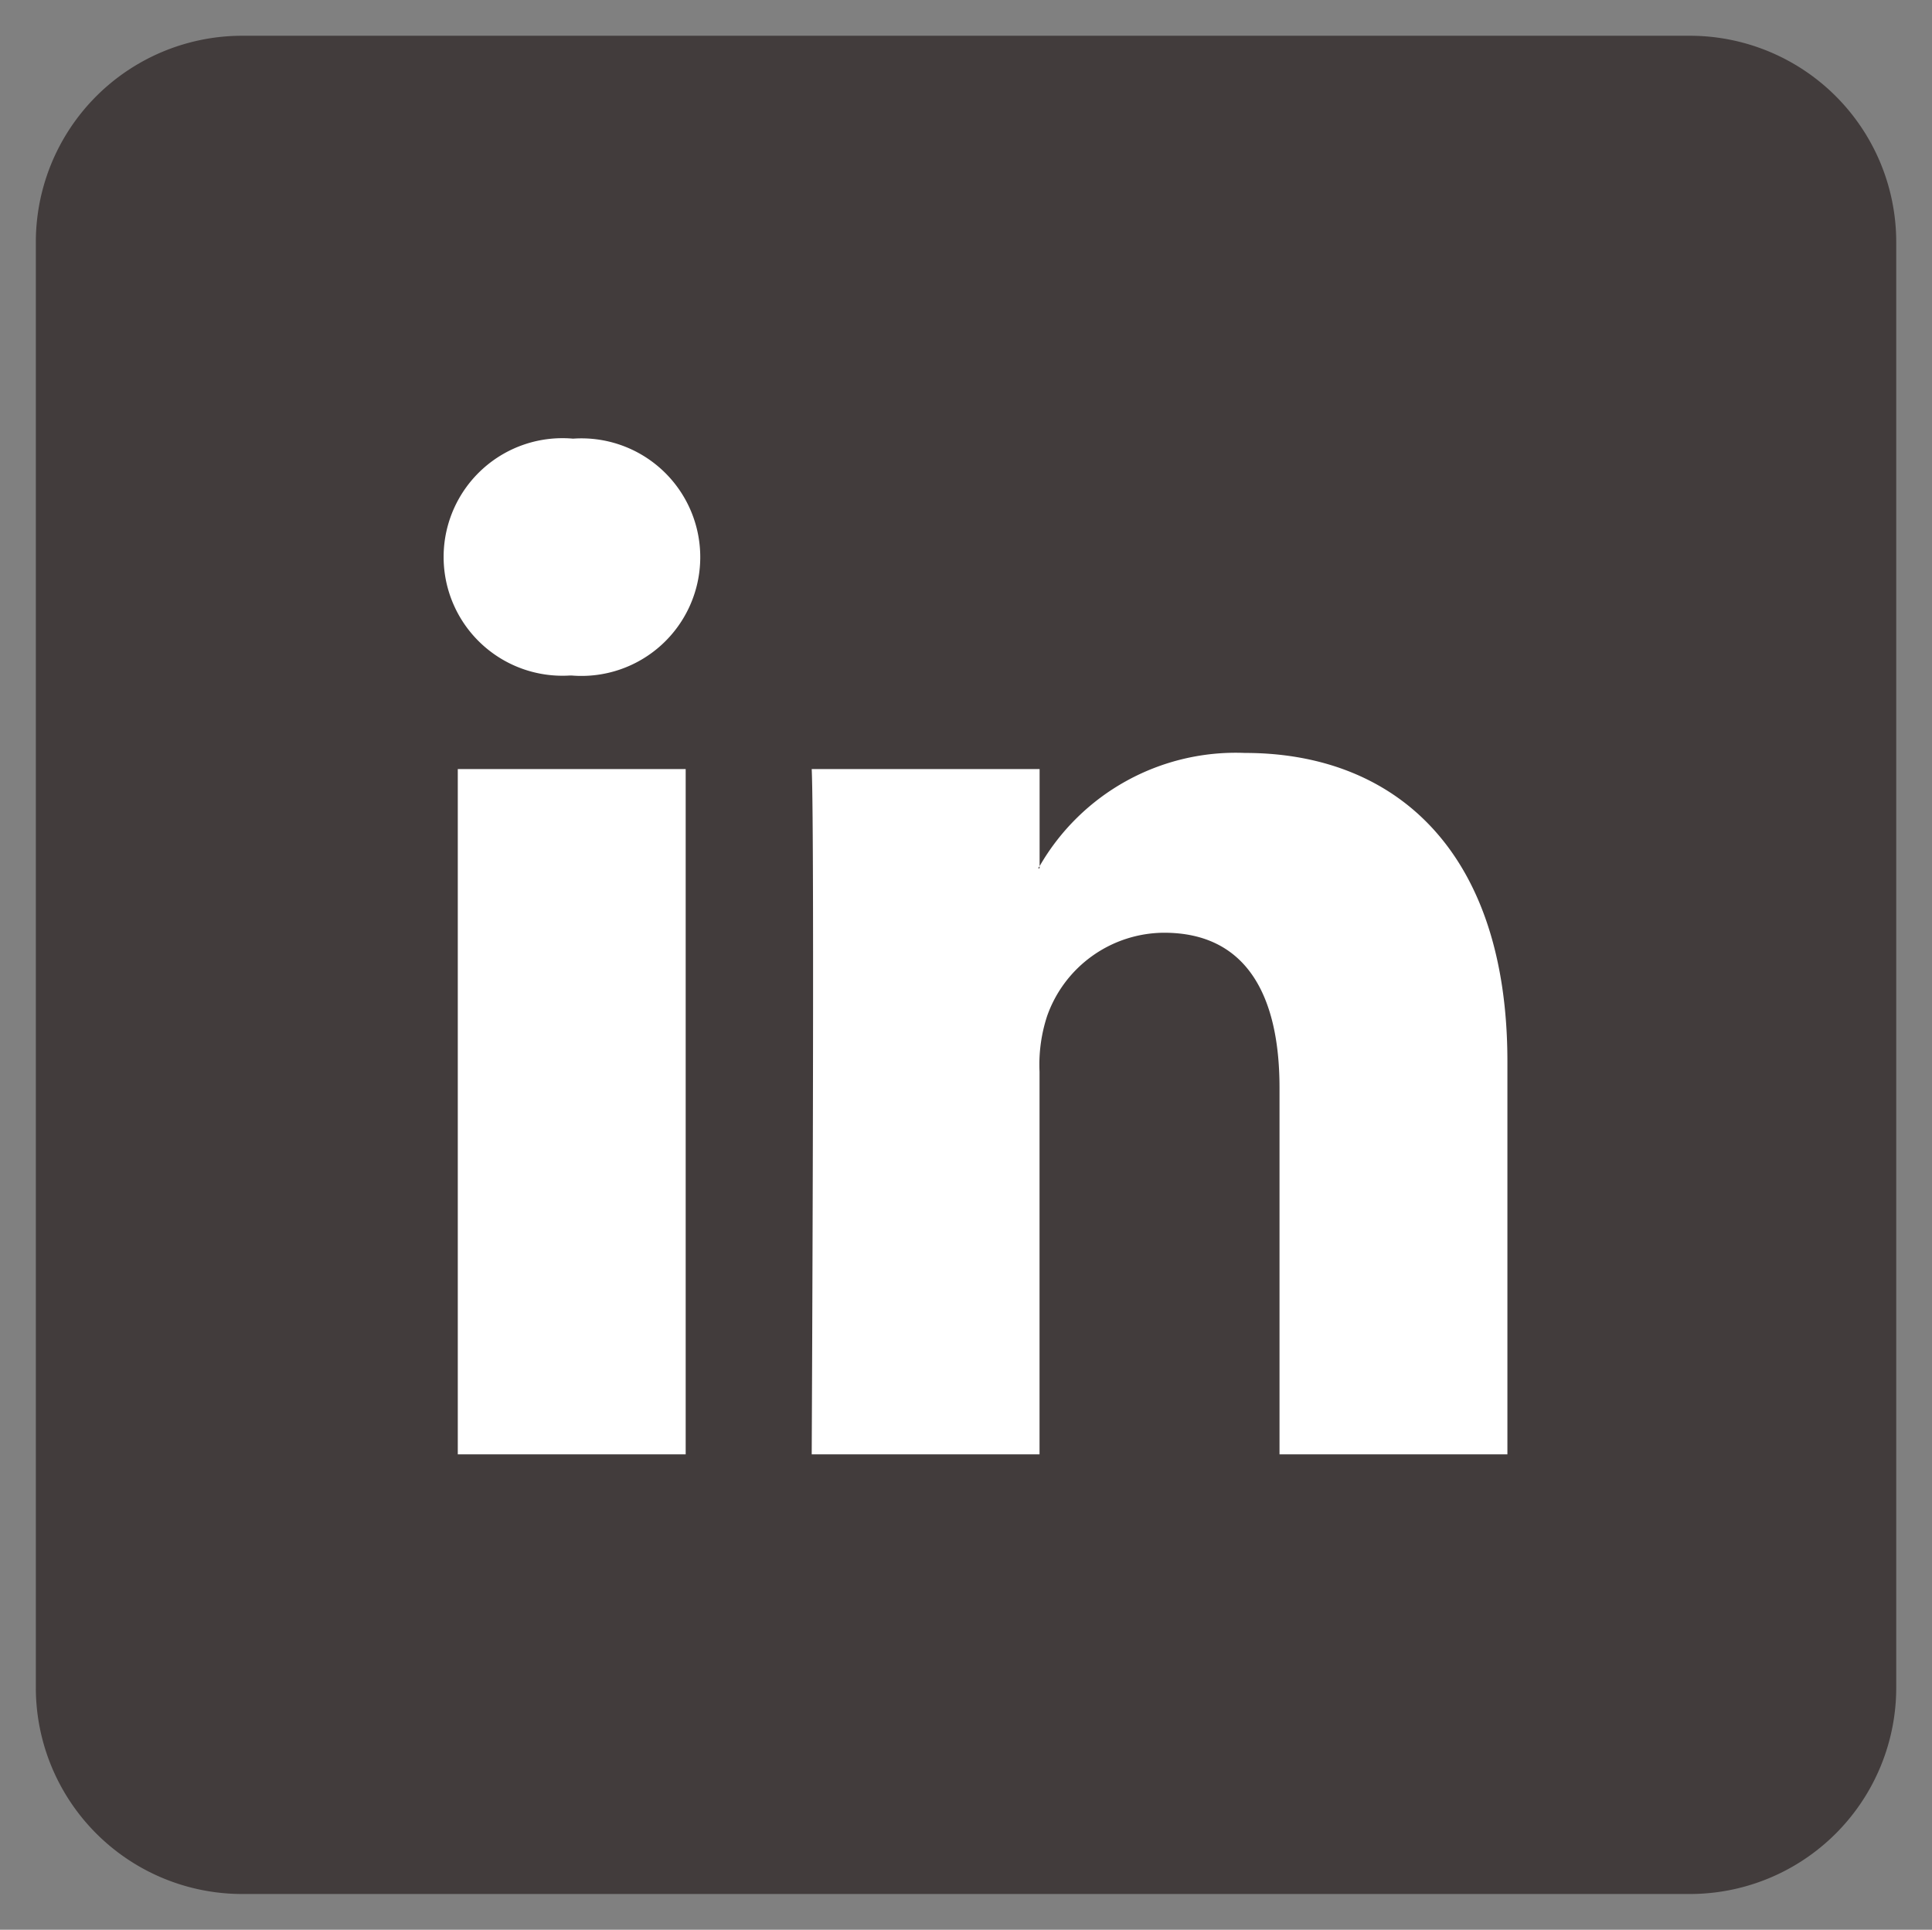 <svg xmlns="http://www.w3.org/2000/svg" width="27.01" height="26.985" viewBox="0 0 27.01 26.985">
  <rect x="0" y="0" width="27.01" height="26.985" fill="#808080" stroke="none"/>
  <g id="icon-footer-linkedin" transform="translate(-891.499 -50.505)">
    <path id="Op_component_1" data-name="Op component 1" d="M956.889,51.005H977.12a2.886,2.886,0,0,1,2.889,2.884V74.107a2.886,2.886,0,0,1-2.889,2.883H956.889A2.886,2.886,0,0,1,954,74.107V53.889A2.886,2.886,0,0,1,956.889,51.005Z" transform="translate(-62)" fill="#423c3c" stroke="rgba(0,0,0,0)" stroke-miterlimit="10" stroke-width="1"/>
    <path id="LinkedIn" d="M14.863,18.266v5.495H11.677V18.634c0-1.288-.461-2.167-1.614-2.167a1.743,1.743,0,0,0-1.635,1.165,2.18,2.18,0,0,0-.106.777v5.352H5.137s.043-8.683,0-9.583H8.323v1.358l-.021.031h.021v-.031a3.164,3.164,0,0,1,2.872-1.583C13.291,13.952,14.863,15.322,14.863,18.266ZM1.8,9.558a1.661,1.661,0,1,0-.042,3.312h.021A1.661,1.661,0,1,0,1.8,9.558ZM.189,23.761H3.375V14.178H.189Z" transform="translate(897.71 47.081)" fill="#fff"/>
  </g>
</svg>

